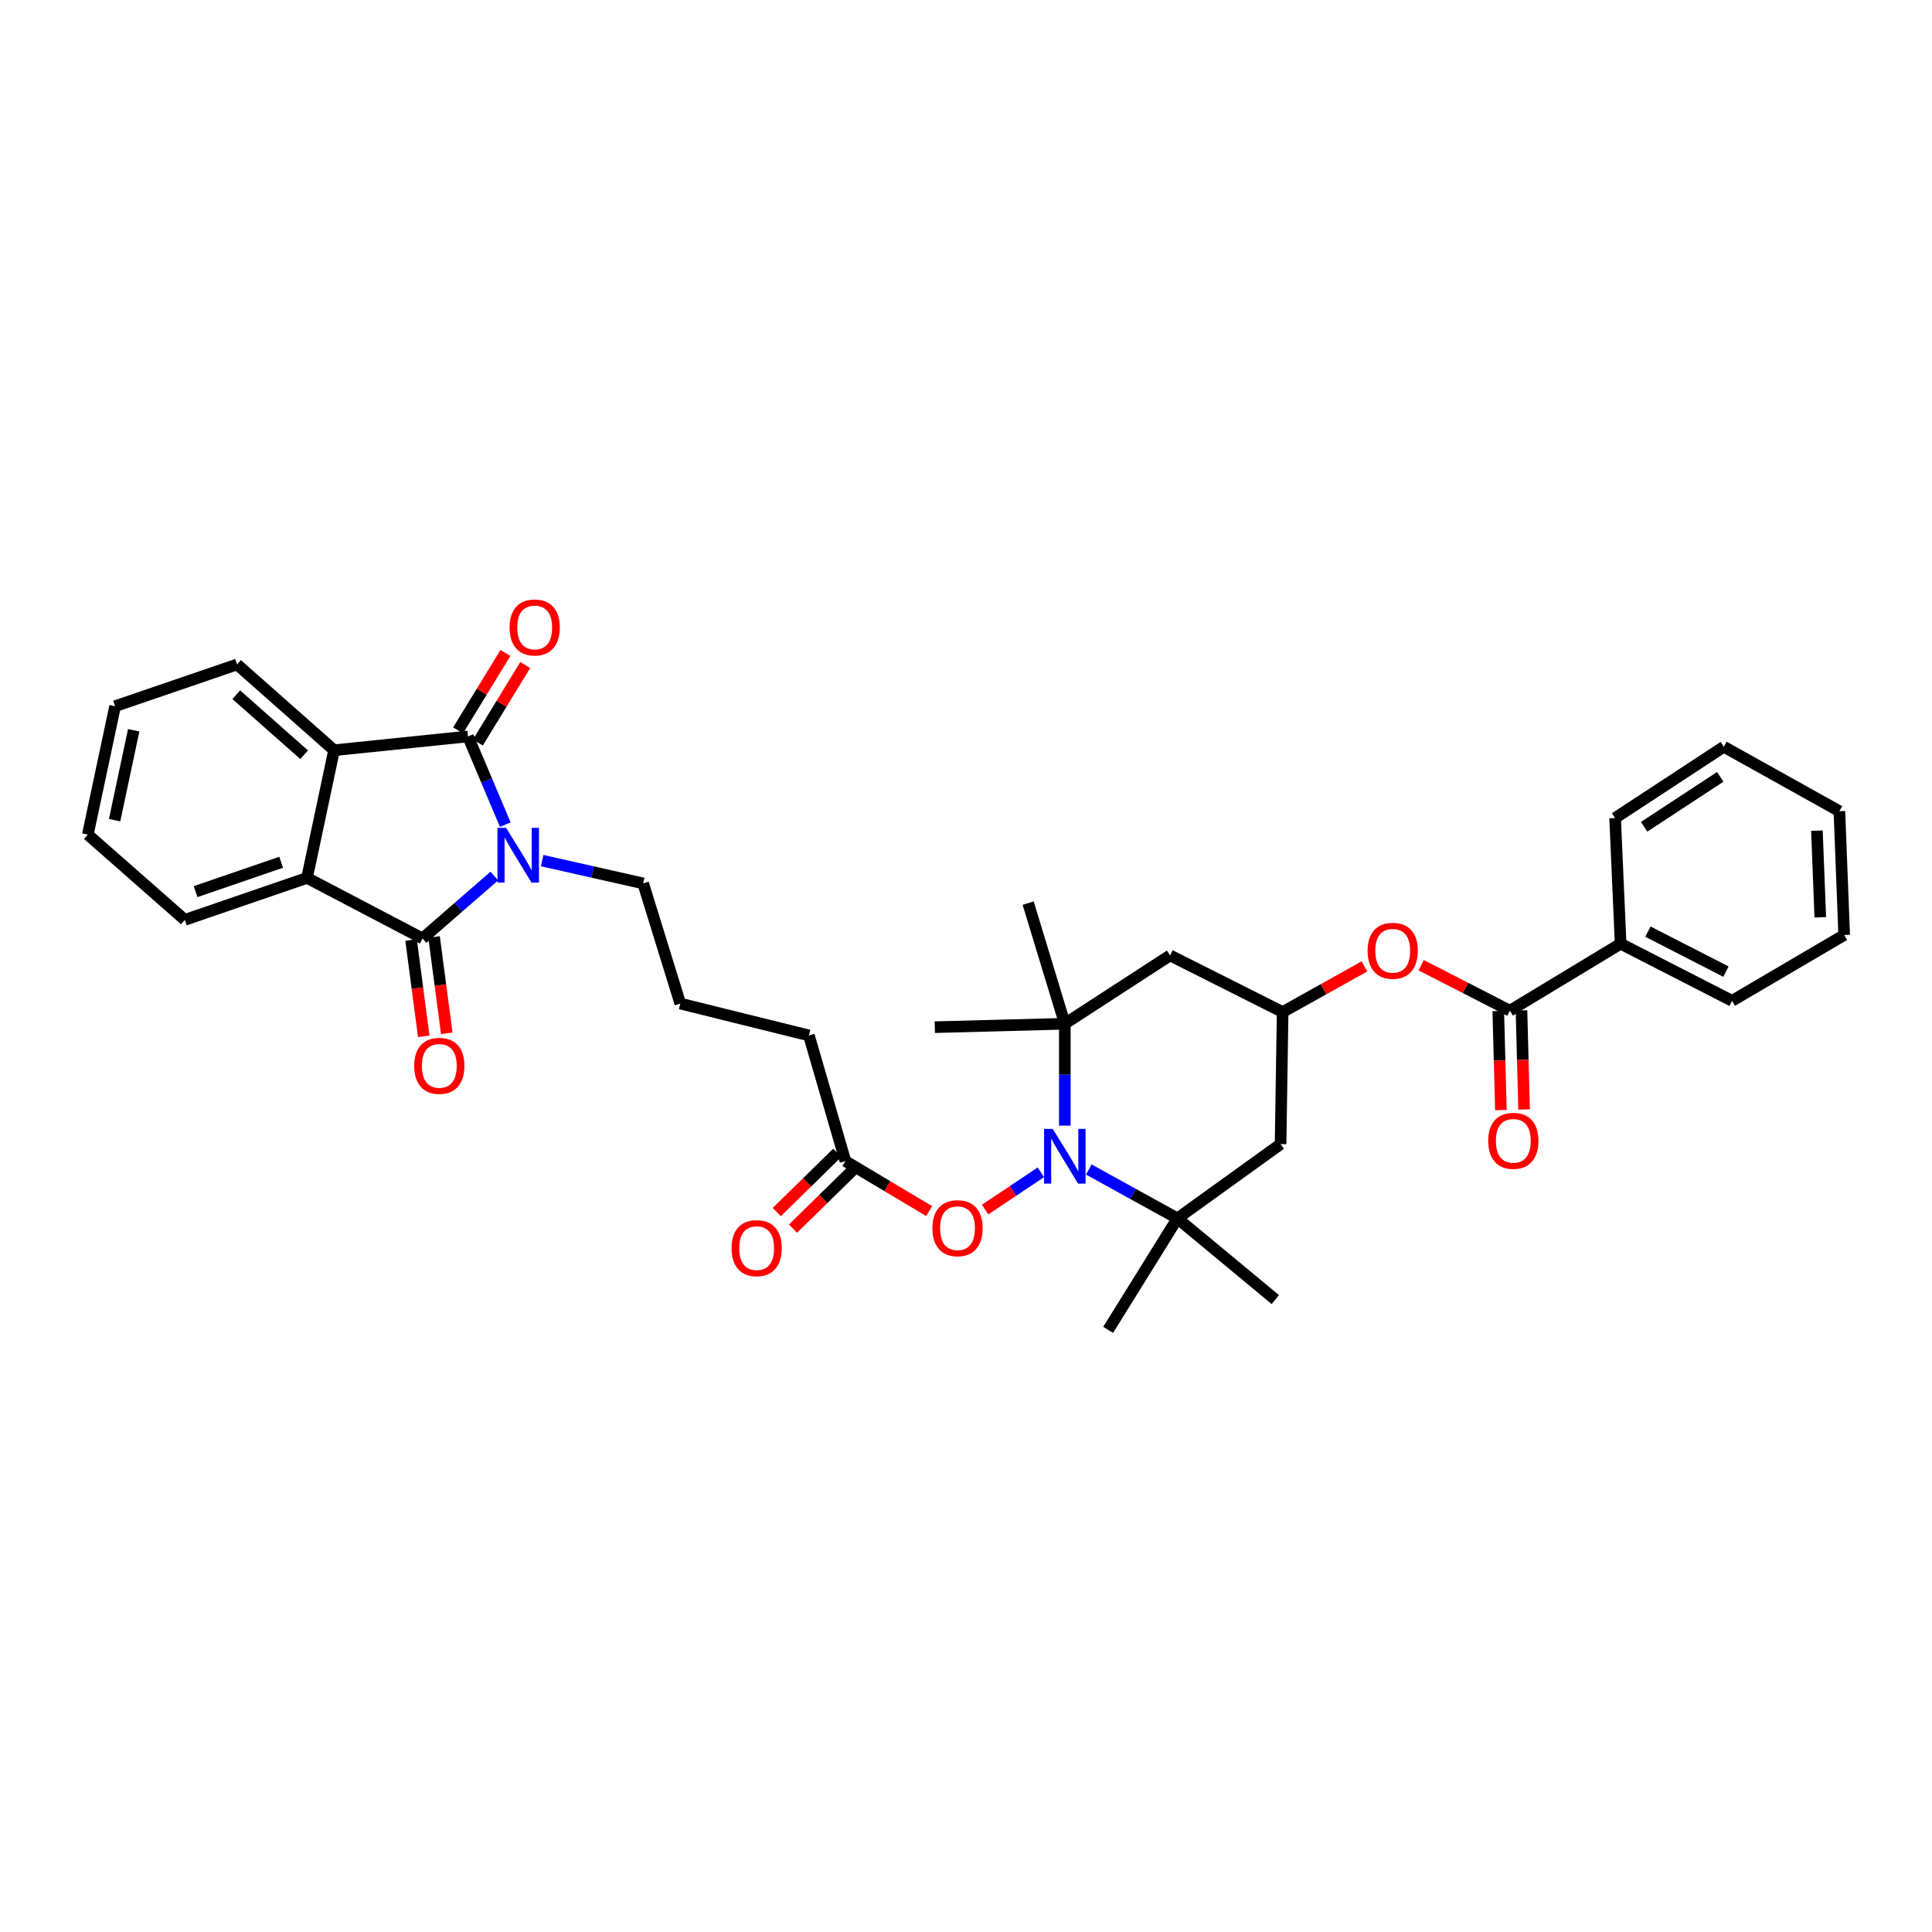 <?xml version='1.0' encoding='iso-8859-1'?>
<svg version='1.1' baseProfile='full'
              xmlns='http://www.w3.org/2000/svg'
                      xmlns:rdkit='http://www.rdkit.org/xml'
                      xmlns:xlink='http://www.w3.org/1999/xlink'
                  xml:space='preserve'
width='1000px' height='1000px' viewBox='0 0 1000 1000'>
<!-- END OF HEADER -->
<rect style='opacity:1.0;fill:#FFFFFF;stroke:none' width='1000' height='1000' x='0' y='0'> </rect>
<path class='bond-0' d='M 261.531,426.833 L 251.879,404.008' style='fill:none;fill-rule:evenodd;stroke:#0000FF;stroke-width:6px;stroke-linecap:butt;stroke-linejoin:miter;stroke-opacity:1' />
<path class='bond-0' d='M 251.879,404.008 L 242.228,381.183' style='fill:none;fill-rule:evenodd;stroke:#000000;stroke-width:6px;stroke-linecap:butt;stroke-linejoin:miter;stroke-opacity:1' />
<path class='bond-1' d='M 255.843,453.437 L 237.282,469.591' style='fill:none;fill-rule:evenodd;stroke:#0000FF;stroke-width:6px;stroke-linecap:butt;stroke-linejoin:miter;stroke-opacity:1' />
<path class='bond-1' d='M 237.282,469.591 L 218.721,485.745' style='fill:none;fill-rule:evenodd;stroke:#000000;stroke-width:6px;stroke-linecap:butt;stroke-linejoin:miter;stroke-opacity:1' />
<path class='bond-19' d='M 280.621,445.458 L 306.76,451.352' style='fill:none;fill-rule:evenodd;stroke:#0000FF;stroke-width:6px;stroke-linecap:butt;stroke-linejoin:miter;stroke-opacity:1' />
<path class='bond-19' d='M 306.76,451.352 L 332.898,457.247' style='fill:none;fill-rule:evenodd;stroke:#000000;stroke-width:6px;stroke-linecap:butt;stroke-linejoin:miter;stroke-opacity:1' />
<path class='bond-3' d='M 242.228,381.183 L 172.909,388.316' style='fill:none;fill-rule:evenodd;stroke:#000000;stroke-width:6px;stroke-linecap:butt;stroke-linejoin:miter;stroke-opacity:1' />
<path class='bond-15' d='M 247.352,384.314 L 259.6,364.275' style='fill:none;fill-rule:evenodd;stroke:#000000;stroke-width:6px;stroke-linecap:butt;stroke-linejoin:miter;stroke-opacity:1' />
<path class='bond-15' d='M 259.6,364.275 L 271.848,344.235' style='fill:none;fill-rule:evenodd;stroke:#FF0000;stroke-width:6px;stroke-linecap:butt;stroke-linejoin:miter;stroke-opacity:1' />
<path class='bond-15' d='M 237.104,378.051 L 249.352,358.011' style='fill:none;fill-rule:evenodd;stroke:#000000;stroke-width:6px;stroke-linecap:butt;stroke-linejoin:miter;stroke-opacity:1' />
<path class='bond-15' d='M 249.352,358.011 L 261.601,337.972' style='fill:none;fill-rule:evenodd;stroke:#FF0000;stroke-width:6px;stroke-linecap:butt;stroke-linejoin:miter;stroke-opacity:1' />
<path class='bond-4' d='M 218.721,485.745 L 158.917,454.405' style='fill:none;fill-rule:evenodd;stroke:#000000;stroke-width:6px;stroke-linecap:butt;stroke-linejoin:miter;stroke-opacity:1' />
<path class='bond-14' d='M 212.768,486.528 L 216.05,511.469' style='fill:none;fill-rule:evenodd;stroke:#000000;stroke-width:6px;stroke-linecap:butt;stroke-linejoin:miter;stroke-opacity:1' />
<path class='bond-14' d='M 216.05,511.469 L 219.332,536.41' style='fill:none;fill-rule:evenodd;stroke:#FF0000;stroke-width:6px;stroke-linecap:butt;stroke-linejoin:miter;stroke-opacity:1' />
<path class='bond-14' d='M 224.675,484.961 L 227.957,509.902' style='fill:none;fill-rule:evenodd;stroke:#000000;stroke-width:6px;stroke-linecap:butt;stroke-linejoin:miter;stroke-opacity:1' />
<path class='bond-14' d='M 227.957,509.902 L 231.24,534.843' style='fill:none;fill-rule:evenodd;stroke:#FF0000;stroke-width:6px;stroke-linecap:butt;stroke-linejoin:miter;stroke-opacity:1' />
<path class='bond-2' d='M 538.74,606.787 L 524.323,616.429' style='fill:none;fill-rule:evenodd;stroke:#0000FF;stroke-width:6px;stroke-linecap:butt;stroke-linejoin:miter;stroke-opacity:1' />
<path class='bond-2' d='M 524.323,616.429 L 509.907,626.07' style='fill:none;fill-rule:evenodd;stroke:#FF0000;stroke-width:6px;stroke-linecap:butt;stroke-linejoin:miter;stroke-opacity:1' />
<path class='bond-5' d='M 551.15,582.612 L 551.15,556.251' style='fill:none;fill-rule:evenodd;stroke:#0000FF;stroke-width:6px;stroke-linecap:butt;stroke-linejoin:miter;stroke-opacity:1' />
<path class='bond-5' d='M 551.15,556.251 L 551.15,529.889' style='fill:none;fill-rule:evenodd;stroke:#000000;stroke-width:6px;stroke-linecap:butt;stroke-linejoin:miter;stroke-opacity:1' />
<path class='bond-6' d='M 563.554,605.33 L 586.493,617.986' style='fill:none;fill-rule:evenodd;stroke:#0000FF;stroke-width:6px;stroke-linecap:butt;stroke-linejoin:miter;stroke-opacity:1' />
<path class='bond-6' d='M 586.493,617.986 L 609.433,630.641' style='fill:none;fill-rule:evenodd;stroke:#000000;stroke-width:6px;stroke-linecap:butt;stroke-linejoin:miter;stroke-opacity:1' />
<path class='bond-24' d='M 172.909,388.316 L 122.713,343.925' style='fill:none;fill-rule:evenodd;stroke:#000000;stroke-width:6px;stroke-linecap:butt;stroke-linejoin:miter;stroke-opacity:1' />
<path class='bond-24' d='M 157.424,390.654 L 122.286,359.58' style='fill:none;fill-rule:evenodd;stroke:#000000;stroke-width:6px;stroke-linecap:butt;stroke-linejoin:miter;stroke-opacity:1' />
<path class='bond-35' d='M 172.909,388.316 L 158.917,454.405' style='fill:none;fill-rule:evenodd;stroke:#000000;stroke-width:6px;stroke-linecap:butt;stroke-linejoin:miter;stroke-opacity:1' />
<path class='bond-25' d='M 158.917,454.405 L 95.65,476.123' style='fill:none;fill-rule:evenodd;stroke:#000000;stroke-width:6px;stroke-linecap:butt;stroke-linejoin:miter;stroke-opacity:1' />
<path class='bond-25' d='M 145.528,446.303 L 101.241,461.506' style='fill:none;fill-rule:evenodd;stroke:#000000;stroke-width:6px;stroke-linecap:butt;stroke-linejoin:miter;stroke-opacity:1' />
<path class='bond-10' d='M 551.15,529.889 L 605.623,494.519' style='fill:none;fill-rule:evenodd;stroke:#000000;stroke-width:6px;stroke-linecap:butt;stroke-linejoin:miter;stroke-opacity:1' />
<path class='bond-20' d='M 551.15,529.889 L 532.174,467.463' style='fill:none;fill-rule:evenodd;stroke:#000000;stroke-width:6px;stroke-linecap:butt;stroke-linejoin:miter;stroke-opacity:1' />
<path class='bond-23' d='M 551.15,529.889 L 483.866,531.664' style='fill:none;fill-rule:evenodd;stroke:#000000;stroke-width:6px;stroke-linecap:butt;stroke-linejoin:miter;stroke-opacity:1' />
<path class='bond-9' d='M 609.433,630.641 L 662.825,592.188' style='fill:none;fill-rule:evenodd;stroke:#000000;stroke-width:6px;stroke-linecap:butt;stroke-linejoin:miter;stroke-opacity:1' />
<path class='bond-21' d='M 609.433,630.641 L 573.582,688.33' style='fill:none;fill-rule:evenodd;stroke:#000000;stroke-width:6px;stroke-linecap:butt;stroke-linejoin:miter;stroke-opacity:1' />
<path class='bond-22' d='M 609.433,630.641 L 660.102,672.663' style='fill:none;fill-rule:evenodd;stroke:#000000;stroke-width:6px;stroke-linecap:butt;stroke-linejoin:miter;stroke-opacity:1' />
<path class='bond-7' d='M 781.505,523.13 L 758.538,511.353' style='fill:none;fill-rule:evenodd;stroke:#000000;stroke-width:6px;stroke-linecap:butt;stroke-linejoin:miter;stroke-opacity:1' />
<path class='bond-7' d='M 758.538,511.353 L 735.571,499.576' style='fill:none;fill-rule:evenodd;stroke:#FF0000;stroke-width:6px;stroke-linecap:butt;stroke-linejoin:miter;stroke-opacity:1' />
<path class='bond-16' d='M 775.502,523.289 L 776.184,548.93' style='fill:none;fill-rule:evenodd;stroke:#000000;stroke-width:6px;stroke-linecap:butt;stroke-linejoin:miter;stroke-opacity:1' />
<path class='bond-16' d='M 776.184,548.93 L 776.865,574.57' style='fill:none;fill-rule:evenodd;stroke:#FF0000;stroke-width:6px;stroke-linecap:butt;stroke-linejoin:miter;stroke-opacity:1' />
<path class='bond-16' d='M 787.508,522.97 L 788.19,548.611' style='fill:none;fill-rule:evenodd;stroke:#000000;stroke-width:6px;stroke-linecap:butt;stroke-linejoin:miter;stroke-opacity:1' />
<path class='bond-16' d='M 788.19,548.611 L 788.871,574.251' style='fill:none;fill-rule:evenodd;stroke:#FF0000;stroke-width:6px;stroke-linecap:butt;stroke-linejoin:miter;stroke-opacity:1' />
<path class='bond-17' d='M 781.505,523.13 L 838.834,488.467' style='fill:none;fill-rule:evenodd;stroke:#000000;stroke-width:6px;stroke-linecap:butt;stroke-linejoin:miter;stroke-opacity:1' />
<path class='bond-8' d='M 480.92,626.862 L 459.247,613.922' style='fill:none;fill-rule:evenodd;stroke:#FF0000;stroke-width:6px;stroke-linecap:butt;stroke-linejoin:miter;stroke-opacity:1' />
<path class='bond-8' d='M 459.247,613.922 L 437.574,600.983' style='fill:none;fill-rule:evenodd;stroke:#000000;stroke-width:6px;stroke-linecap:butt;stroke-linejoin:miter;stroke-opacity:1' />
<path class='bond-11' d='M 662.825,592.188 L 663.892,523.837' style='fill:none;fill-rule:evenodd;stroke:#000000;stroke-width:6px;stroke-linecap:butt;stroke-linejoin:miter;stroke-opacity:1' />
<path class='bond-37' d='M 605.623,494.519 L 663.892,523.837' style='fill:none;fill-rule:evenodd;stroke:#000000;stroke-width:6px;stroke-linecap:butt;stroke-linejoin:miter;stroke-opacity:1' />
<path class='bond-12' d='M 663.892,523.837 L 685.064,512.02' style='fill:none;fill-rule:evenodd;stroke:#000000;stroke-width:6px;stroke-linecap:butt;stroke-linejoin:miter;stroke-opacity:1' />
<path class='bond-12' d='M 685.064,512.02 L 706.236,500.203' style='fill:none;fill-rule:evenodd;stroke:#FF0000;stroke-width:6px;stroke-linecap:butt;stroke-linejoin:miter;stroke-opacity:1' />
<path class='bond-13' d='M 437.574,600.983 L 418.691,535.941' style='fill:none;fill-rule:evenodd;stroke:#000000;stroke-width:6px;stroke-linecap:butt;stroke-linejoin:miter;stroke-opacity:1' />
<path class='bond-18' d='M 433.372,596.692 L 417.713,612.026' style='fill:none;fill-rule:evenodd;stroke:#000000;stroke-width:6px;stroke-linecap:butt;stroke-linejoin:miter;stroke-opacity:1' />
<path class='bond-18' d='M 417.713,612.026 L 402.054,627.36' style='fill:none;fill-rule:evenodd;stroke:#FF0000;stroke-width:6px;stroke-linecap:butt;stroke-linejoin:miter;stroke-opacity:1' />
<path class='bond-18' d='M 441.775,605.273 L 426.116,620.607' style='fill:none;fill-rule:evenodd;stroke:#000000;stroke-width:6px;stroke-linecap:butt;stroke-linejoin:miter;stroke-opacity:1' />
<path class='bond-18' d='M 426.116,620.607 L 410.456,635.941' style='fill:none;fill-rule:evenodd;stroke:#FF0000;stroke-width:6px;stroke-linecap:butt;stroke-linejoin:miter;stroke-opacity:1' />
<path class='bond-28' d='M 838.834,488.467 L 896.523,518.032' style='fill:none;fill-rule:evenodd;stroke:#000000;stroke-width:6px;stroke-linecap:butt;stroke-linejoin:miter;stroke-opacity:1' />
<path class='bond-28' d='M 852.965,482.214 L 893.347,502.909' style='fill:none;fill-rule:evenodd;stroke:#000000;stroke-width:6px;stroke-linecap:butt;stroke-linejoin:miter;stroke-opacity:1' />
<path class='bond-29' d='M 838.834,488.467 L 835.978,423.425' style='fill:none;fill-rule:evenodd;stroke:#000000;stroke-width:6px;stroke-linecap:butt;stroke-linejoin:miter;stroke-opacity:1' />
<path class='bond-26' d='M 332.898,457.247 L 352.115,519.447' style='fill:none;fill-rule:evenodd;stroke:#000000;stroke-width:6px;stroke-linecap:butt;stroke-linejoin:miter;stroke-opacity:1' />
<path class='bond-30' d='M 122.713,343.925 L 59.573,365.53' style='fill:none;fill-rule:evenodd;stroke:#000000;stroke-width:6px;stroke-linecap:butt;stroke-linejoin:miter;stroke-opacity:1' />
<path class='bond-31' d='M 95.65,476.123 L 45.455,431.979' style='fill:none;fill-rule:evenodd;stroke:#000000;stroke-width:6px;stroke-linecap:butt;stroke-linejoin:miter;stroke-opacity:1' />
<path class='bond-27' d='M 352.115,519.447 L 418.691,535.941' style='fill:none;fill-rule:evenodd;stroke:#000000;stroke-width:6px;stroke-linecap:butt;stroke-linejoin:miter;stroke-opacity:1' />
<path class='bond-33' d='M 896.523,518.032 L 954.545,483.95' style='fill:none;fill-rule:evenodd;stroke:#000000;stroke-width:6px;stroke-linecap:butt;stroke-linejoin:miter;stroke-opacity:1' />
<path class='bond-32' d='M 835.978,423.425 L 892.246,386.521' style='fill:none;fill-rule:evenodd;stroke:#000000;stroke-width:6px;stroke-linecap:butt;stroke-linejoin:miter;stroke-opacity:1' />
<path class='bond-32' d='M 851.005,427.932 L 890.393,402.099' style='fill:none;fill-rule:evenodd;stroke:#000000;stroke-width:6px;stroke-linecap:butt;stroke-linejoin:miter;stroke-opacity:1' />
<path class='bond-36' d='M 59.573,365.53 L 45.455,431.979' style='fill:none;fill-rule:evenodd;stroke:#000000;stroke-width:6px;stroke-linecap:butt;stroke-linejoin:miter;stroke-opacity:1' />
<path class='bond-36' d='M 69.203,377.993 L 59.32,424.508' style='fill:none;fill-rule:evenodd;stroke:#000000;stroke-width:6px;stroke-linecap:butt;stroke-linejoin:miter;stroke-opacity:1' />
<path class='bond-34' d='M 892.246,386.521 L 952.063,419.876' style='fill:none;fill-rule:evenodd;stroke:#000000;stroke-width:6px;stroke-linecap:butt;stroke-linejoin:miter;stroke-opacity:1' />
<path class='bond-38' d='M 954.545,483.95 L 952.063,419.876' style='fill:none;fill-rule:evenodd;stroke:#000000;stroke-width:6px;stroke-linecap:butt;stroke-linejoin:miter;stroke-opacity:1' />
<path class='bond-38' d='M 942.172,474.804 L 940.434,429.952' style='fill:none;fill-rule:evenodd;stroke:#000000;stroke-width:6px;stroke-linecap:butt;stroke-linejoin:miter;stroke-opacity:1' />
<path  class='atom-0' d='M 261.963 428.502
L 271.243 443.502
Q 272.163 444.982, 273.643 447.662
Q 275.123 450.342, 275.203 450.502
L 275.203 428.502
L 278.963 428.502
L 278.963 456.822
L 275.083 456.822
L 265.123 440.422
Q 263.963 438.502, 262.723 436.302
Q 261.523 434.102, 261.163 433.422
L 261.163 456.822
L 257.483 456.822
L 257.483 428.502
L 261.963 428.502
' fill='#0000FF'/>
<path  class='atom-3' d='M 544.89 584.327
L 554.17 599.327
Q 555.09 600.807, 556.57 603.487
Q 558.05 606.167, 558.13 606.327
L 558.13 584.327
L 561.89 584.327
L 561.89 612.647
L 558.01 612.647
L 548.05 596.247
Q 546.89 594.327, 545.65 592.127
Q 544.45 589.927, 544.09 589.247
L 544.09 612.647
L 540.41 612.647
L 540.41 584.327
L 544.89 584.327
' fill='#0000FF'/>
<path  class='atom-9' d='M 482.61 635.712
Q 482.61 628.912, 485.97 625.112
Q 489.33 621.312, 495.61 621.312
Q 501.89 621.312, 505.25 625.112
Q 508.61 628.912, 508.61 635.712
Q 508.61 642.592, 505.21 646.512
Q 501.81 650.392, 495.61 650.392
Q 489.37 650.392, 485.97 646.512
Q 482.61 642.632, 482.61 635.712
M 495.61 647.192
Q 499.93 647.192, 502.25 644.312
Q 504.61 641.392, 504.61 635.712
Q 504.61 630.152, 502.25 627.352
Q 499.93 624.512, 495.61 624.512
Q 491.29 624.512, 488.93 627.312
Q 486.61 630.112, 486.61 635.712
Q 486.61 641.432, 488.93 644.312
Q 491.29 647.192, 495.61 647.192
' fill='#FF0000'/>
<path  class='atom-13' d='M 707.867 492.117
Q 707.867 485.317, 711.227 481.517
Q 714.587 477.717, 720.867 477.717
Q 727.147 477.717, 730.507 481.517
Q 733.867 485.317, 733.867 492.117
Q 733.867 498.997, 730.467 502.917
Q 727.067 506.797, 720.867 506.797
Q 714.627 506.797, 711.227 502.917
Q 707.867 499.037, 707.867 492.117
M 720.867 503.597
Q 725.187 503.597, 727.507 500.717
Q 729.867 497.797, 729.867 492.117
Q 729.867 486.557, 727.507 483.757
Q 725.187 480.917, 720.867 480.917
Q 716.547 480.917, 714.187 483.717
Q 711.867 486.517, 711.867 492.117
Q 711.867 497.837, 714.187 500.717
Q 716.547 503.597, 720.867 503.597
' fill='#FF0000'/>
<path  class='atom-15' d='M 214.389 551.687
Q 214.389 544.887, 217.749 541.087
Q 221.109 537.287, 227.389 537.287
Q 233.669 537.287, 237.029 541.087
Q 240.389 544.887, 240.389 551.687
Q 240.389 558.567, 236.989 562.487
Q 233.589 566.367, 227.389 566.367
Q 221.149 566.367, 217.749 562.487
Q 214.389 558.607, 214.389 551.687
M 227.389 563.167
Q 231.709 563.167, 234.029 560.287
Q 236.389 557.367, 236.389 551.687
Q 236.389 546.127, 234.029 543.327
Q 231.709 540.487, 227.389 540.487
Q 223.069 540.487, 220.709 543.287
Q 218.389 546.087, 218.389 551.687
Q 218.389 557.407, 220.709 560.287
Q 223.069 563.167, 227.389 563.167
' fill='#FF0000'/>
<path  class='atom-16' d='M 263.757 324.768
Q 263.757 317.968, 267.117 314.168
Q 270.477 310.368, 276.757 310.368
Q 283.037 310.368, 286.397 314.168
Q 289.757 317.968, 289.757 324.768
Q 289.757 331.648, 286.357 335.568
Q 282.957 339.448, 276.757 339.448
Q 270.517 339.448, 267.117 335.568
Q 263.757 331.688, 263.757 324.768
M 276.757 336.248
Q 281.077 336.248, 283.397 333.368
Q 285.757 330.448, 285.757 324.768
Q 285.757 319.208, 283.397 316.408
Q 281.077 313.568, 276.757 313.568
Q 272.437 313.568, 270.077 316.368
Q 267.757 319.168, 267.757 324.768
Q 267.757 330.488, 270.077 333.368
Q 272.437 336.248, 276.757 336.248
' fill='#FF0000'/>
<path  class='atom-17' d='M 770.294 590.494
Q 770.294 583.694, 773.654 579.894
Q 777.014 576.094, 783.294 576.094
Q 789.574 576.094, 792.934 579.894
Q 796.294 583.694, 796.294 590.494
Q 796.294 597.374, 792.894 601.294
Q 789.494 605.174, 783.294 605.174
Q 777.054 605.174, 773.654 601.294
Q 770.294 597.414, 770.294 590.494
M 783.294 601.974
Q 787.614 601.974, 789.934 599.094
Q 792.294 596.174, 792.294 590.494
Q 792.294 584.934, 789.934 582.134
Q 787.614 579.294, 783.294 579.294
Q 778.974 579.294, 776.614 582.094
Q 774.294 584.894, 774.294 590.494
Q 774.294 596.214, 776.614 599.094
Q 778.974 601.974, 783.294 601.974
' fill='#FF0000'/>
<path  class='atom-19' d='M 378.648 646.034
Q 378.648 639.234, 382.008 635.434
Q 385.368 631.634, 391.648 631.634
Q 397.928 631.634, 401.288 635.434
Q 404.648 639.234, 404.648 646.034
Q 404.648 652.914, 401.248 656.834
Q 397.848 660.714, 391.648 660.714
Q 385.408 660.714, 382.008 656.834
Q 378.648 652.954, 378.648 646.034
M 391.648 657.514
Q 395.968 657.514, 398.288 654.634
Q 400.648 651.714, 400.648 646.034
Q 400.648 640.474, 398.288 637.674
Q 395.968 634.834, 391.648 634.834
Q 387.328 634.834, 384.968 637.634
Q 382.648 640.434, 382.648 646.034
Q 382.648 651.754, 384.968 654.634
Q 387.328 657.514, 391.648 657.514
' fill='#FF0000'/>
</svg>

